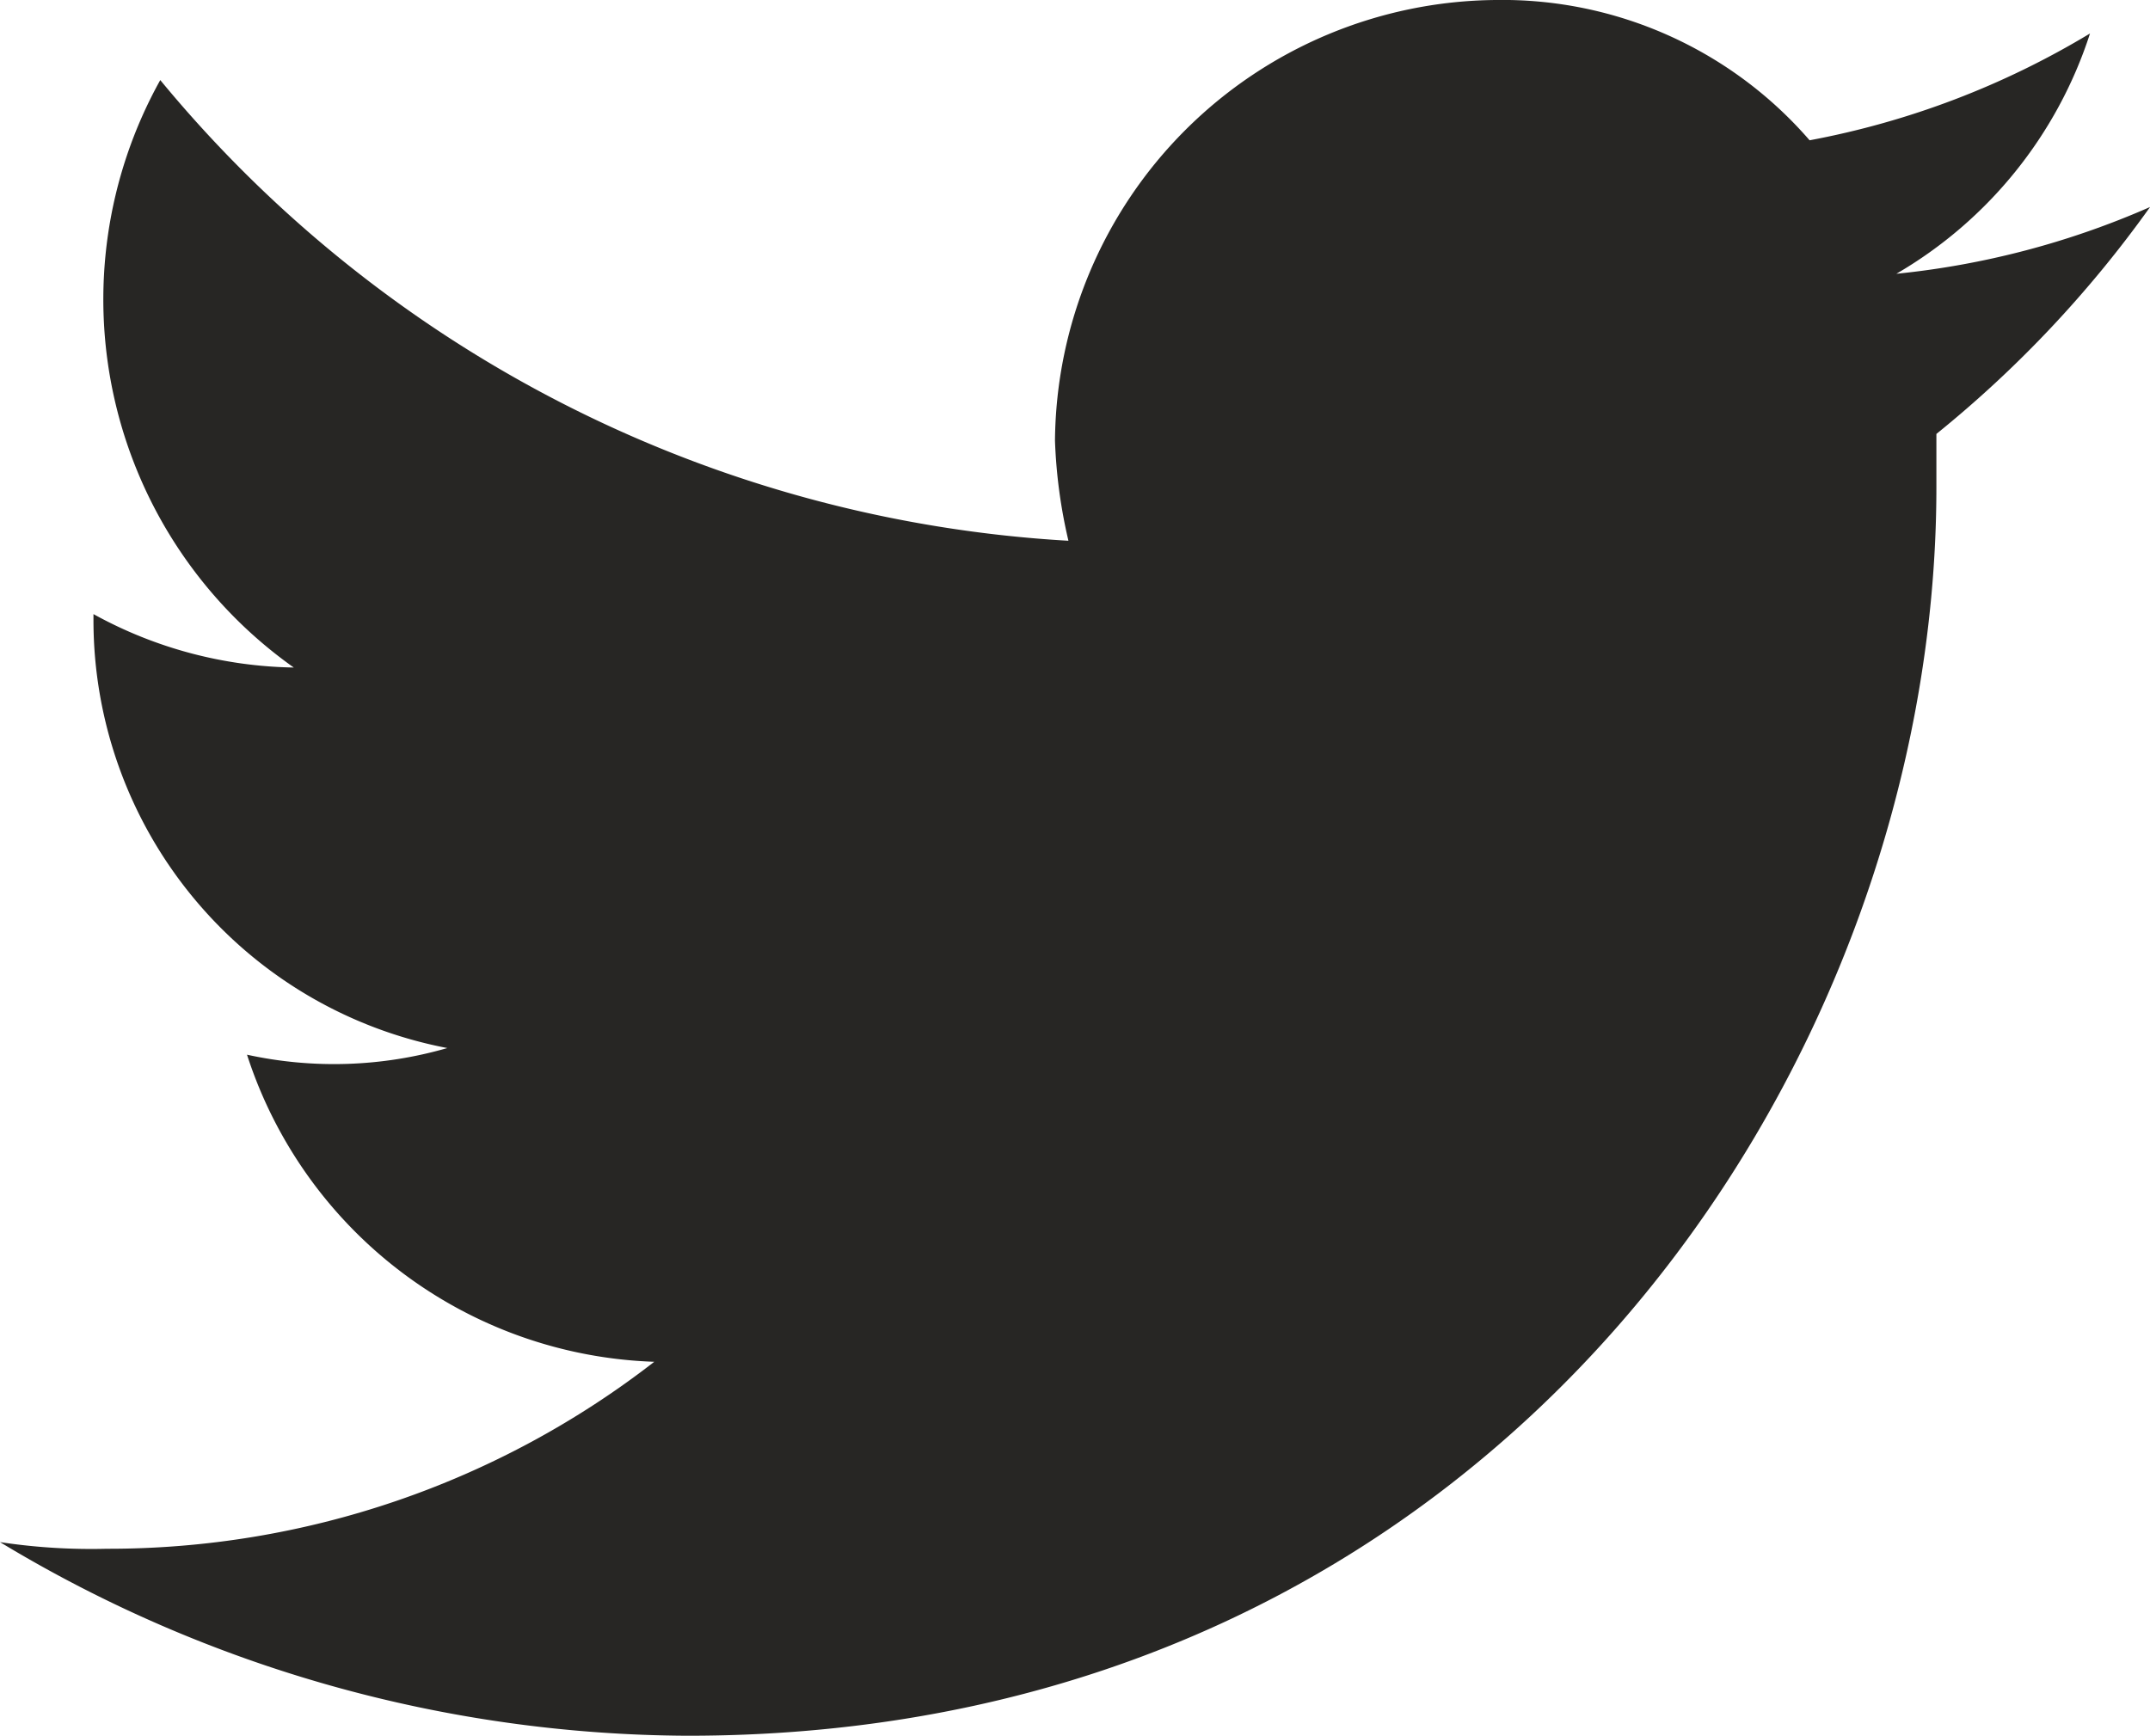 <svg xmlns="http://www.w3.org/2000/svg" width="27.166" height="21.936" viewBox="0 0 27.166 21.936"><path d="M8.49,24.936c10.208,0,15.777-8.437,15.777-15.777V8.484a14.524,14.524,0,0,0,2.7-2.868,10.6,10.6,0,0,1-3.206.844,5.452,5.452,0,0,0,2.447-3.037,10.635,10.635,0,0,1-3.543,1.35A5.134,5.134,0,0,0,18.7,3,5.618,5.618,0,0,0,13.13,8.568,6.512,6.512,0,0,0,13.3,9.834,16.067,16.067,0,0,1,1.825,4.012a5.7,5.7,0,0,0,1.687,7.424,5.408,5.408,0,0,1-2.531-.675v.084a5.506,5.506,0,0,0,4.471,5.4,5.149,5.149,0,0,1-2.531.084,5.607,5.607,0,0,0,5.146,3.881A11.247,11.247,0,0,1,1.15,22.573,7.72,7.72,0,0,1-.2,22.489a16.926,16.926,0,0,0,8.69,2.447" transform="translate(0.2 -3)" fill="#272624"/></svg>